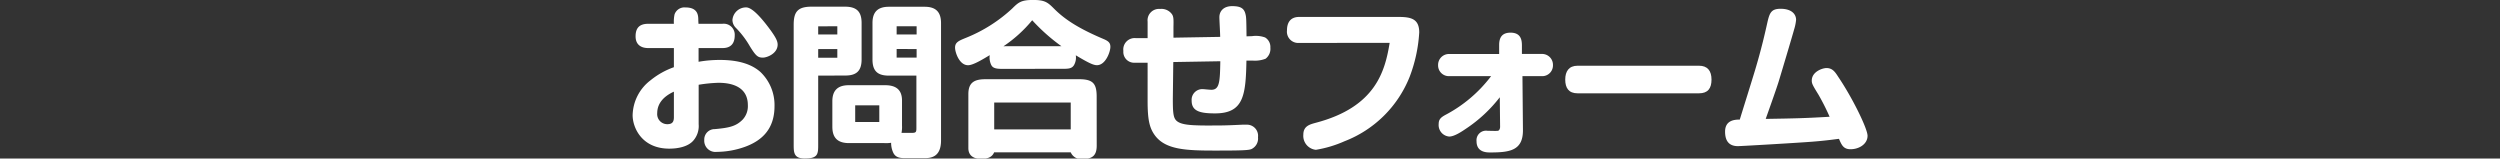 <svg xmlns="http://www.w3.org/2000/svg" viewBox="0 0 558.03 35.38"><rect x="0" y="0" width="558.03" height="35.38" fill="#333333" stroke="none"/><defs><style>.cls-1{fill:#fff;}</style></defs><title>cntact_tit_01</title><g id="main"><path class="cls-1" d="M155.91,5.31h5.34A2.45,2.45,0,0,1,164,7.89c0,1.84-.88,2.84-2.73,2.84h-5.34v3.06a27.14,27.14,0,0,1,4.75-.41c4.27,0,7.19,1,9.1,2.73a10.18,10.18,0,0,1,3.1,7.59c0,5-2.69,7.67-6.67,9.1A19,19,0,0,1,160,33.9a2.5,2.5,0,0,1-2.8-2.65,2.32,2.32,0,0,1,2.36-2.43c3.28-.29,4.75-.66,6.19-2.1a4.4,4.4,0,0,0,1.18-3.24c0-4.53-4.35-5-6.56-5a32.4,32.4,0,0,0-4.42.44v8.81a4.94,4.94,0,0,1-1.25,3.72c-1.11,1.22-3.17,1.73-5.31,1.73-6.12,0-8.18-4.68-8.18-7.48a10.06,10.06,0,0,1,4-7.78A17.52,17.52,0,0,1,150.42,15V10.73h-5.71c-1.69,0-2.84-.81-2.84-2.62,0-2,1-2.8,2.84-2.8h5.71a7.84,7.84,0,0,1,.15-2.1A2.33,2.33,0,0,1,153,1.66c2.87,0,2.87,1.88,2.87,2.95Zm-5.49,15.15c-2.21,1-3.72,2.58-3.72,4.79a2.25,2.25,0,0,0,2.25,2.47c1.14,0,1.47-.55,1.47-1.55ZM172,6.74c1.14,1.58,1.58,2.43,1.58,3.21,0,2-2.36,2.91-3.28,2.91-1.14,0-1.58-.37-2.91-2.51a20.15,20.15,0,0,0-3.13-4.13,2.5,2.5,0,0,1-.77-1.77,3.05,3.05,0,0,1,3.06-2.8C168.11,1.66,170.54,4.76,172,6.74Z"/><path class="cls-1" d="M182.63,16.88V32.21c0,2.14,0,3.17-3,3.17-2.47,0-2.47-1.36-2.47-3.17V5.49c0-2.95,1-4,4-4h7.44c2.62,0,3.72,1.11,3.72,3.65v8.11c0,2.43-1,3.61-3.61,3.61Zm0-11V7.7h4.27V5.86Zm0,5.08v1.92h4.27V10.95ZM202.35,35.3c-1.25,0-2.43,0-3-1.29a5.17,5.17,0,0,1-.44-2.14,7.42,7.42,0,0,1-1.55.07h-7.85c-2.58,0-3.72-1.22-3.72-3.65V22.59c0-2.36,1.18-3.57,3.65-3.57h8.14c2.4,0,3.76,1,3.76,3.43V28a7,7,0,0,1-.11,1.66h2.32c.92,0,1-.22,1-1.07V16.88H198.4c-2.62,0-3.65-1.14-3.65-3.61V5.12c0-2.4,1.14-3.61,3.65-3.61h8c2.54,0,3.65,1.22,3.65,3.65v26.2c0,3.61-2.14,3.94-3.65,3.94ZM190.89,23.51v3.72h5.38V23.51Zm9.25-17.65V7.7h4.46V5.86Zm0,5.08v1.92h4.46V10.95Z"/><path class="cls-1" d="M223.57,15.37c-1.7,0-2.14-.37-2.43-1.14a3.86,3.86,0,0,1-.22-1.92c-1.47.88-3.69,2.25-4.83,2.25-2,0-2.91-2.95-2.91-3.91,0-1.22.81-1.55,2.54-2.25a33.45,33.45,0,0,0,10.21-6.49c1.36-1.36,2-1.92,4.64-1.92s3.28.52,4.68,1.92c2.28,2.29,5.27,4.35,11.13,6.82,1.11.48,1.47.88,1.47,1.73,0,1.11-1.07,4.09-3,4.09-.74,0-1.73-.41-4.72-2.21a3.38,3.38,0,0,1-.41,2.21c-.52.81-1.29.81-2.76.81ZM244.8,32.5c0,2.1-.85,3-3.17,3A2.52,2.52,0,0,1,239,34h-17.1c-.29.74-1,1.47-2.84,1.47s-2.91-.81-2.91-2.4V21c0-2.69,1.47-3.32,3.87-3.32h20.86c3.1,0,3.91,1,3.91,3.87Zm-22.88-9.62v6H239v-6Zm15-12.57a41.81,41.81,0,0,1-6.52-5.79A29.81,29.81,0,0,1,224,10.32Z"/><path class="cls-1" d="M279.47,8.07a6,6,0,0,1,2.91.29,2.46,2.46,0,0,1,1.18,2.28,2.75,2.75,0,0,1-1.07,2.47,6.56,6.56,0,0,1-2.91.41l-1.36,0c-.15,7.7-.59,11.79-7,11.79-3.35,0-5.23-.48-5.23-2.84a2.39,2.39,0,0,1,2.4-2.58c.33,0,1.55.15,2,.15,1.84,0,1.92-1.81,2-6.37l-10.5.18L261.79,22c0,2.84.07,4.13.7,4.83s1.88,1,3.83,1.11,4.16.07,5.27.07c1.81,0,3.46-.07,5.75-.18.44,0,.7,0,.92,0a2.48,2.48,0,0,1,2.54,2.8,2.6,2.6,0,0,1-1.47,2.65c-.66.26-2,.33-8.14.33-6.45,0-11.09-.18-13.45-3.46-1.22-1.7-1.58-3.61-1.58-7.67V14H253a2.4,2.4,0,0,1-2.25-2.62,2.54,2.54,0,0,1,2.76-2.87h2.65V4.83A2.55,2.55,0,0,1,258.95,2a2.88,2.88,0,0,1,2.65,1.18c.37.55.37,1.18.33,2.91l0,2.32,10.43-.18c0-.7-.18-3.76-.18-4.39,0-1.4,1-2.47,2.84-2.47s2.69.44,3,1.84c.15.59.18,1.07.22,4.9Z"/><path class="cls-1" d="M290,9.58a2.52,2.52,0,0,1-2.73-2.8c0-1.84.85-3,2.73-3h22.07c2.76,0,4.72.33,4.72,3.46a33.18,33.18,0,0,1-2.14,9.91,25.52,25.52,0,0,1-14.52,14.37,26.09,26.09,0,0,1-6.41,1.92,3.13,3.13,0,0,1-2.8-3.39c0-1.92,1.44-2.28,2.8-2.65,13.45-3.54,15.44-11.64,16.47-17.83Z"/><path class="cls-1" d="M323.44,17A2.4,2.4,0,0,1,321,14.52a2.43,2.43,0,0,1,2.43-2.47h11.2v-2c0-1.66.63-2.76,2.54-2.76,2.4,0,2.54,1.77,2.54,2.91v1.84h4.53a2.43,2.43,0,0,1,2.4,2.47A2.4,2.4,0,0,1,344.33,17h-4.5l.11,12.09c0,4.5-2.91,4.94-7.3,4.94-.77,0-3.06,0-3.06-2.51A2.13,2.13,0,0,1,332,29.19c.37,0,2,.07,2.36,0s.48-.59.48-.85l-.07-6.63a31.55,31.55,0,0,1-7.52,7c-.81.55-2.58,1.77-3.76,1.77a2.57,2.57,0,0,1-2.36-2.8c0-1,.44-1.44,1.44-2A30.63,30.63,0,0,0,332.83,17Z"/><path class="cls-1" d="M379.23,14.67c1.92,0,2.8,1.14,2.8,3.1s-.81,3.06-2.8,3.06H352.14c-2,0-2.76-1.22-2.76-3.06s.81-3.1,2.76-3.1Z"/><path class="cls-1" d="M391.76,15.63c1.44-4.83,2.17-8.07,2.69-10.39s.85-3.28,3-3.28c2.43,0,3.46,1.18,3.46,2.47a10.5,10.5,0,0,1-.44,2.14c-.26,1-2.87,9.73-3.43,11.57s-2.62,7.55-2.91,8.4c6.63-.11,8.7-.15,14.26-.48a51.16,51.16,0,0,0-2.47-4.9c-1.29-2.1-1.51-2.47-1.51-3.17,0-2,2.4-2.8,3.28-2.8,1.33,0,1.92.85,2.65,2,3.06,4.5,6.52,11.5,6.52,13.12,0,1.84-1.88,3-3.8,3-1.62,0-2-1-2.58-2.32-1,.11-2.62.37-5.86.63s-16,1-16.69,1c-1.55,0-2.87-.7-2.87-3.24s2.1-2.69,3.28-2.69C389.29,23.59,390.84,18.68,391.76,15.63Z"/></g></svg>